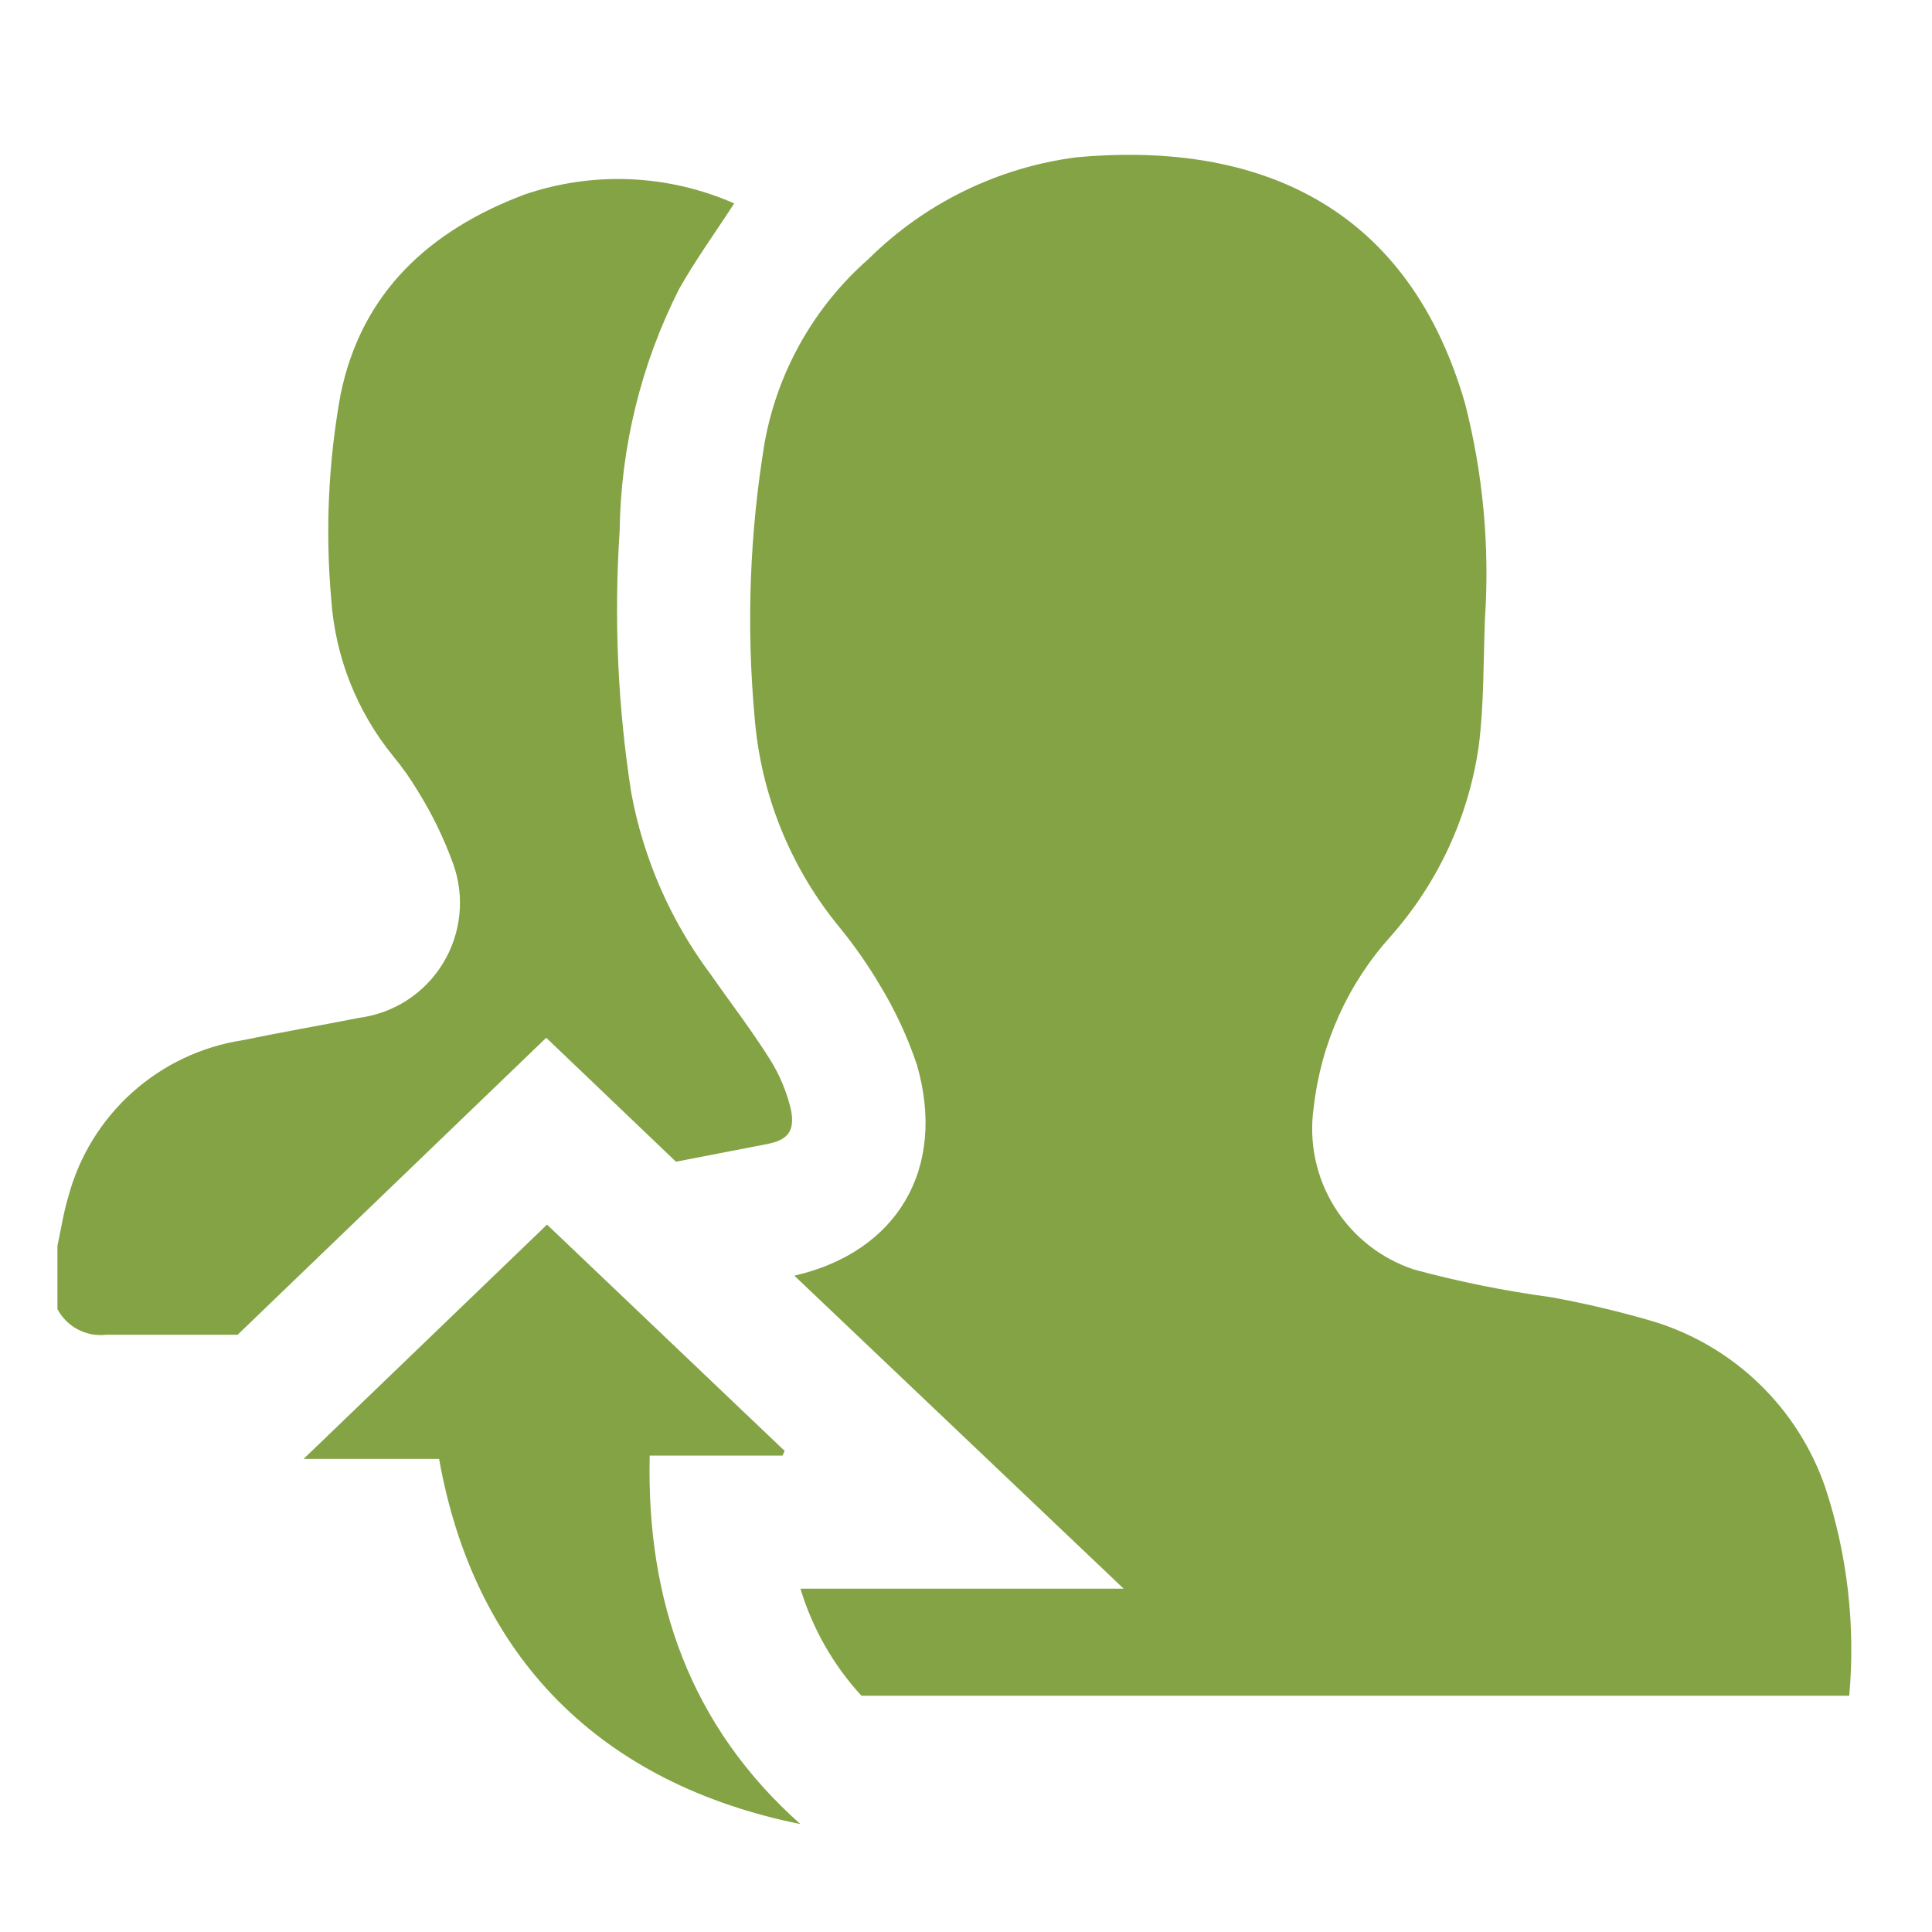<svg width="55" height="55" viewBox="0 0 55 55" fill="none" xmlns="http://www.w3.org/2000/svg">
<path d="M22.275 41.438H18.495C18.401 45.571 19.643 49.13 22.785 51.928C17.12 50.78 13.514 47.213 12.5 41.532H8.643L15.573 34.862L22.338 41.305L22.275 41.438Z" fill="#83A345"/>
<path d="M51.961 42.342C51.577 41.229 50.937 40.223 50.092 39.404C49.247 38.584 48.221 37.976 47.097 37.628C46.128 37.342 45.145 37.108 44.151 36.928C42.839 36.751 41.539 36.489 40.261 36.143C39.314 35.833 38.507 35.197 37.983 34.348C37.459 33.5 37.253 32.493 37.401 31.507C37.607 29.703 38.371 28.008 39.586 26.659C40.941 25.131 41.816 23.237 42.1 21.214C42.249 20.028 42.226 18.818 42.273 17.623C42.411 15.561 42.22 13.489 41.707 11.487C39.978 5.5 35.358 4.046 30.644 4.478C28.408 4.767 26.329 5.783 24.728 7.37C23.186 8.722 22.145 10.555 21.773 12.571C21.341 15.167 21.244 17.808 21.483 20.428C21.661 22.629 22.511 24.722 23.919 26.423C24.333 26.932 24.708 27.47 25.042 28.034C25.479 28.752 25.835 29.516 26.103 30.313C26.959 33.283 25.529 35.648 22.614 36.316L31.988 45.226H22.787C23.129 46.36 23.722 47.402 24.523 48.274H52.644C52.823 46.271 52.591 44.252 51.961 42.342Z" fill="#83A345"/>
<path d="M3.025 37.997H6.765L15.55 29.543L19.243 33.071L21.843 32.568C22.441 32.45 22.629 32.191 22.519 31.602C22.401 31.092 22.199 30.607 21.922 30.164C21.395 29.323 20.783 28.529 20.217 27.72C19.082 26.197 18.314 24.433 17.97 22.566C17.585 20.1 17.475 17.599 17.64 15.109C17.673 12.719 18.25 10.368 19.329 8.234C19.793 7.409 20.335 6.663 20.901 5.791C19.012 4.96 16.881 4.871 14.929 5.539C12.242 6.553 10.293 8.313 9.696 11.228C9.348 13.148 9.258 15.106 9.429 17.05C9.539 18.686 10.154 20.248 11.189 21.521C11.453 21.84 11.692 22.179 11.904 22.534C12.307 23.184 12.641 23.874 12.902 24.593C13.068 25.057 13.128 25.553 13.077 26.044C13.026 26.535 12.866 27.008 12.608 27.428C12.35 27.849 12.002 28.207 11.587 28.475C11.173 28.743 10.704 28.914 10.215 28.977C9.107 29.197 7.999 29.386 6.899 29.614C5.733 29.795 4.644 30.311 3.766 31.099C2.887 31.887 2.256 32.913 1.949 34.053C1.808 34.517 1.737 34.996 1.635 35.467V37.267C1.766 37.514 1.969 37.717 2.217 37.847C2.465 37.977 2.747 38.03 3.025 37.997Z" fill="#83A345"/>
</svg>
